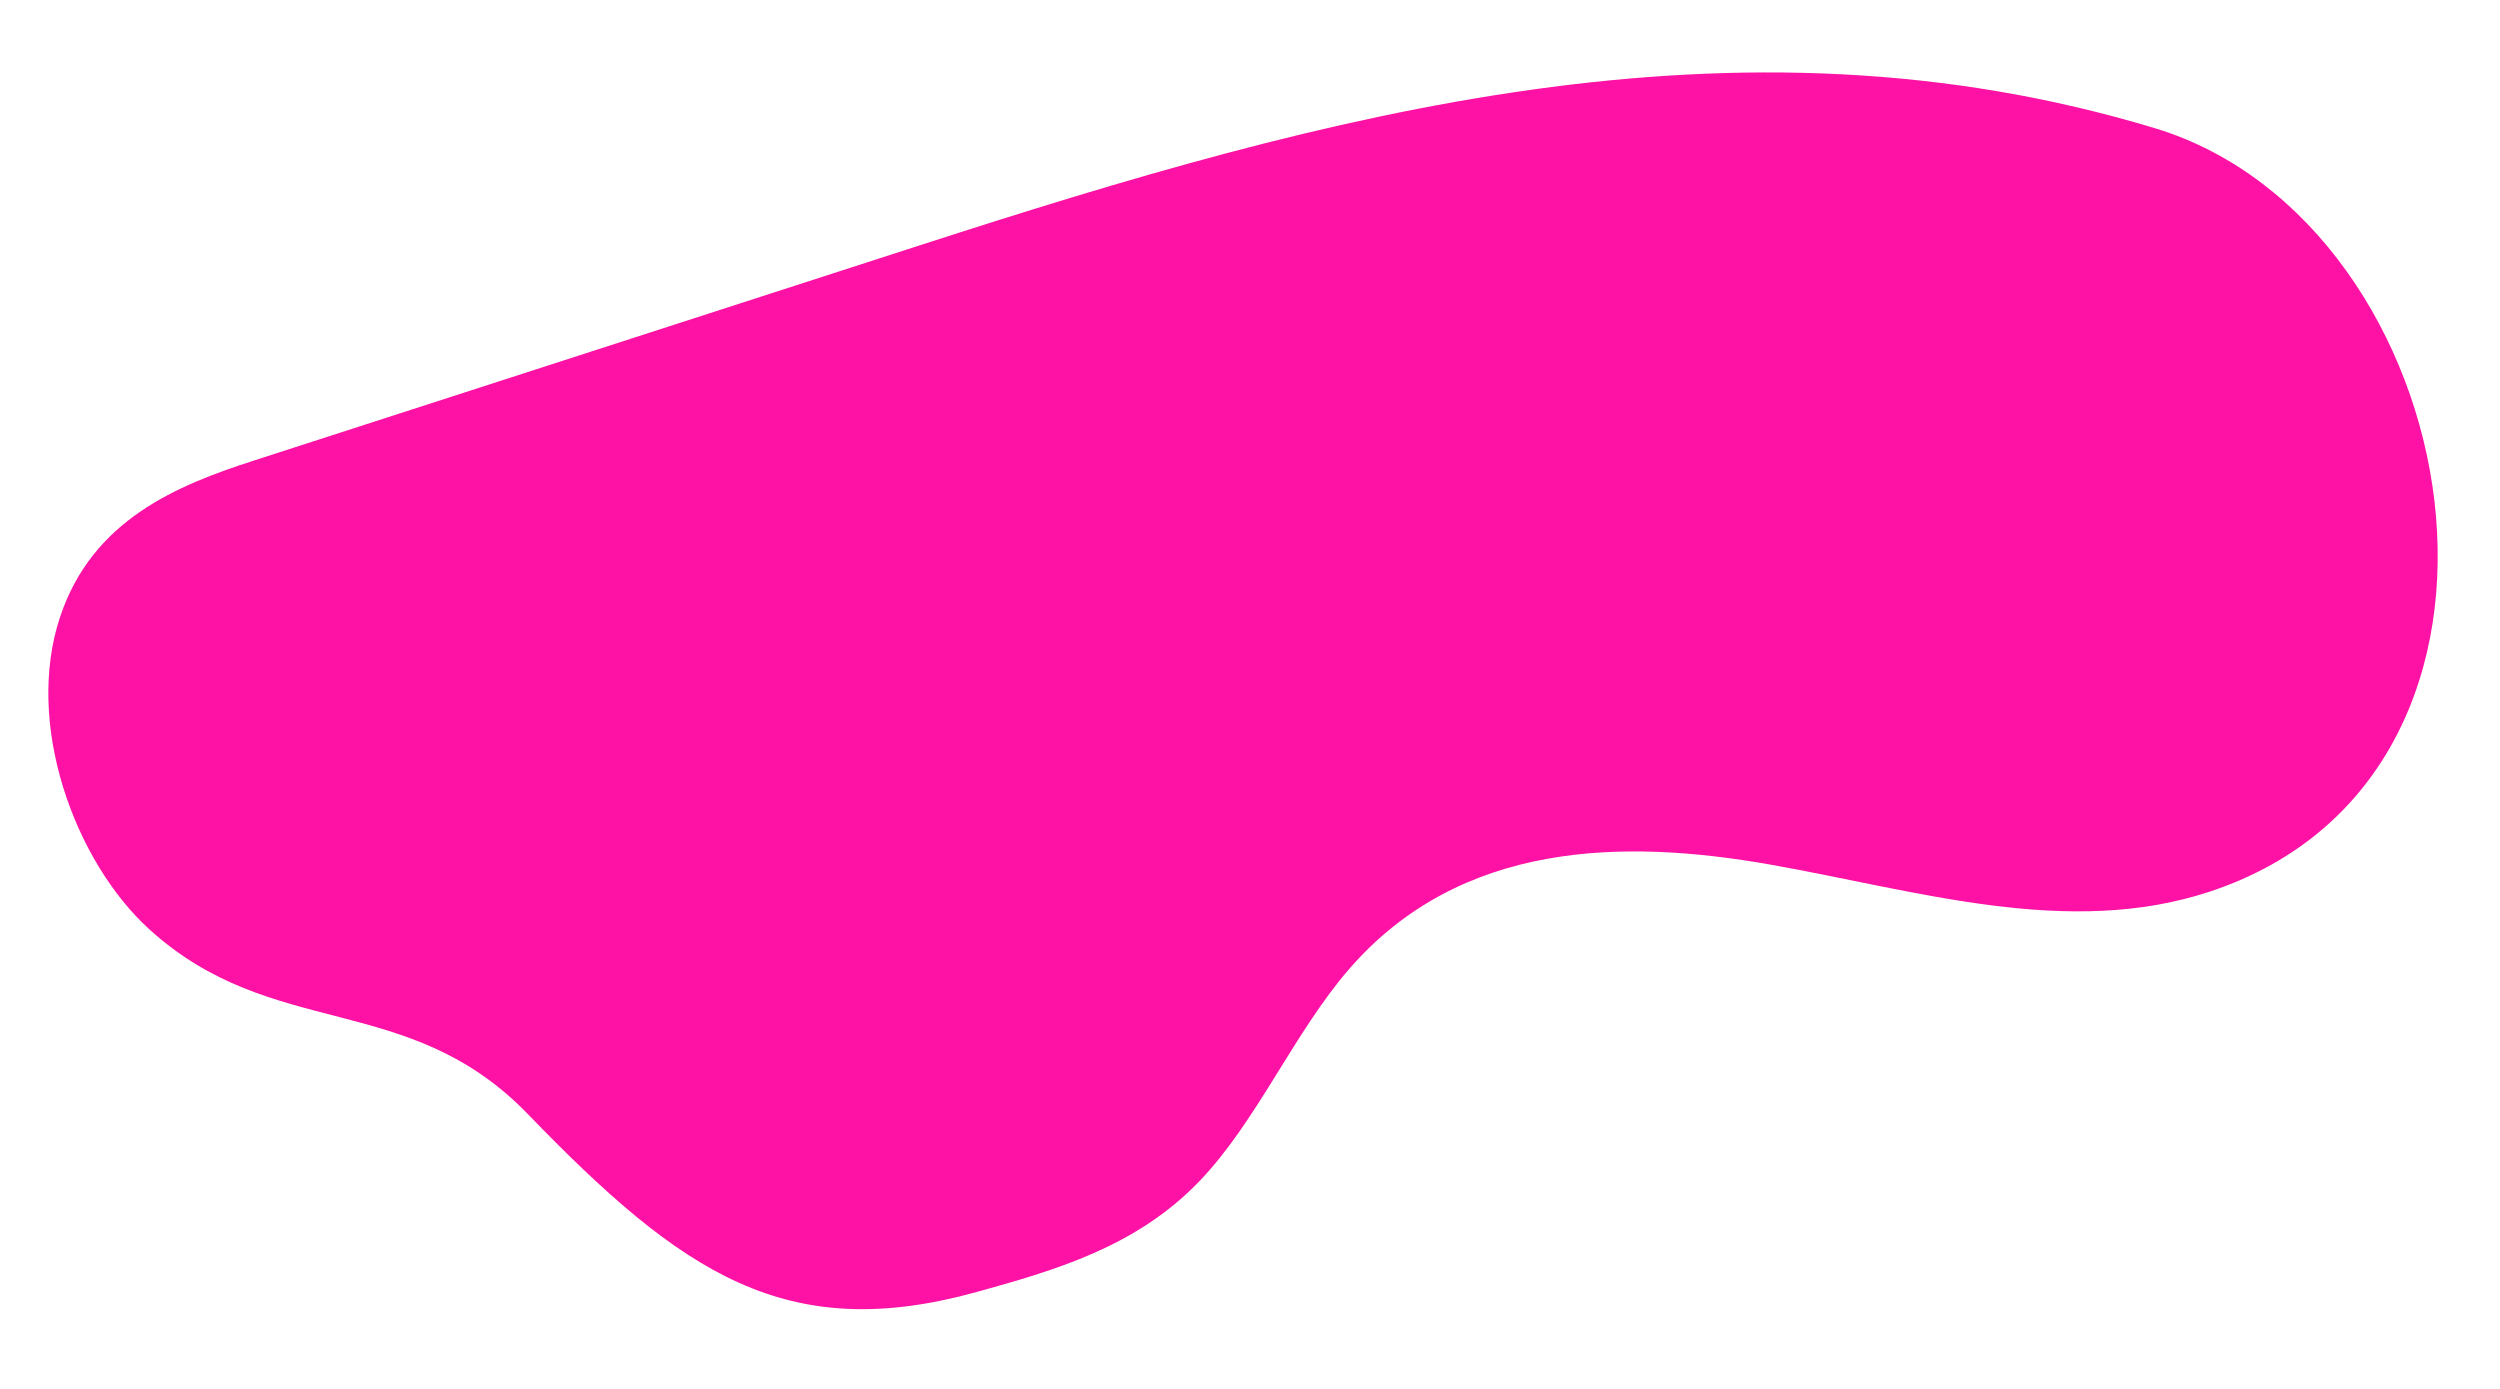 <svg xmlns="http://www.w3.org/2000/svg" xmlns:xlink="http://www.w3.org/1999/xlink" width="562.11" height="312.272" viewBox="0 0 562.11 312.272"><defs><clipPath id="a"><rect width="538.15" height="257.431" fill="#fe11a5"/></clipPath><clipPath id="b"><rect width="538.15" height="257.43" fill="#fe11a5"/></clipPath></defs><g transform="matrix(0.995, -0.105, 0.105, 0.995, 0, 56.252)" style="isolation:isolate"><g clip-path="url(#a)"><g transform="translate(0 0.001)"><g clip-path="url(#b)"><g transform="translate(0 -0.001)" style="mix-blend-mode:multiply;isolation:isolate"><g clip-path="url(#a)"><path d="M193.832,255.842c17.954-3,36.536-6.3,52.133-19.378,14.278-11.97,24.8-31.146,38.662-44.054,27.824-25.917,64.137-22.65,96.433-13.372s64.944,23.609,97.8,16.4c82.685-18.164,73.537-143.242,5.6-171.876-91.074-38.382-184.745-22.75-278.1-3.1L51.679,53.024C34.15,56.713,14.361,62.368,4.806,83.316c-10.578,23.178-2.488,55.1,12.54,71.972,24.917,27.971,56.37,19.673,80.236,50.22,30.713,39.314,52.329,57.683,96.25,50.334" transform="translate(0.001 -0.001)" fill="#fe11a5"/></g></g></g></g></g></g></svg>